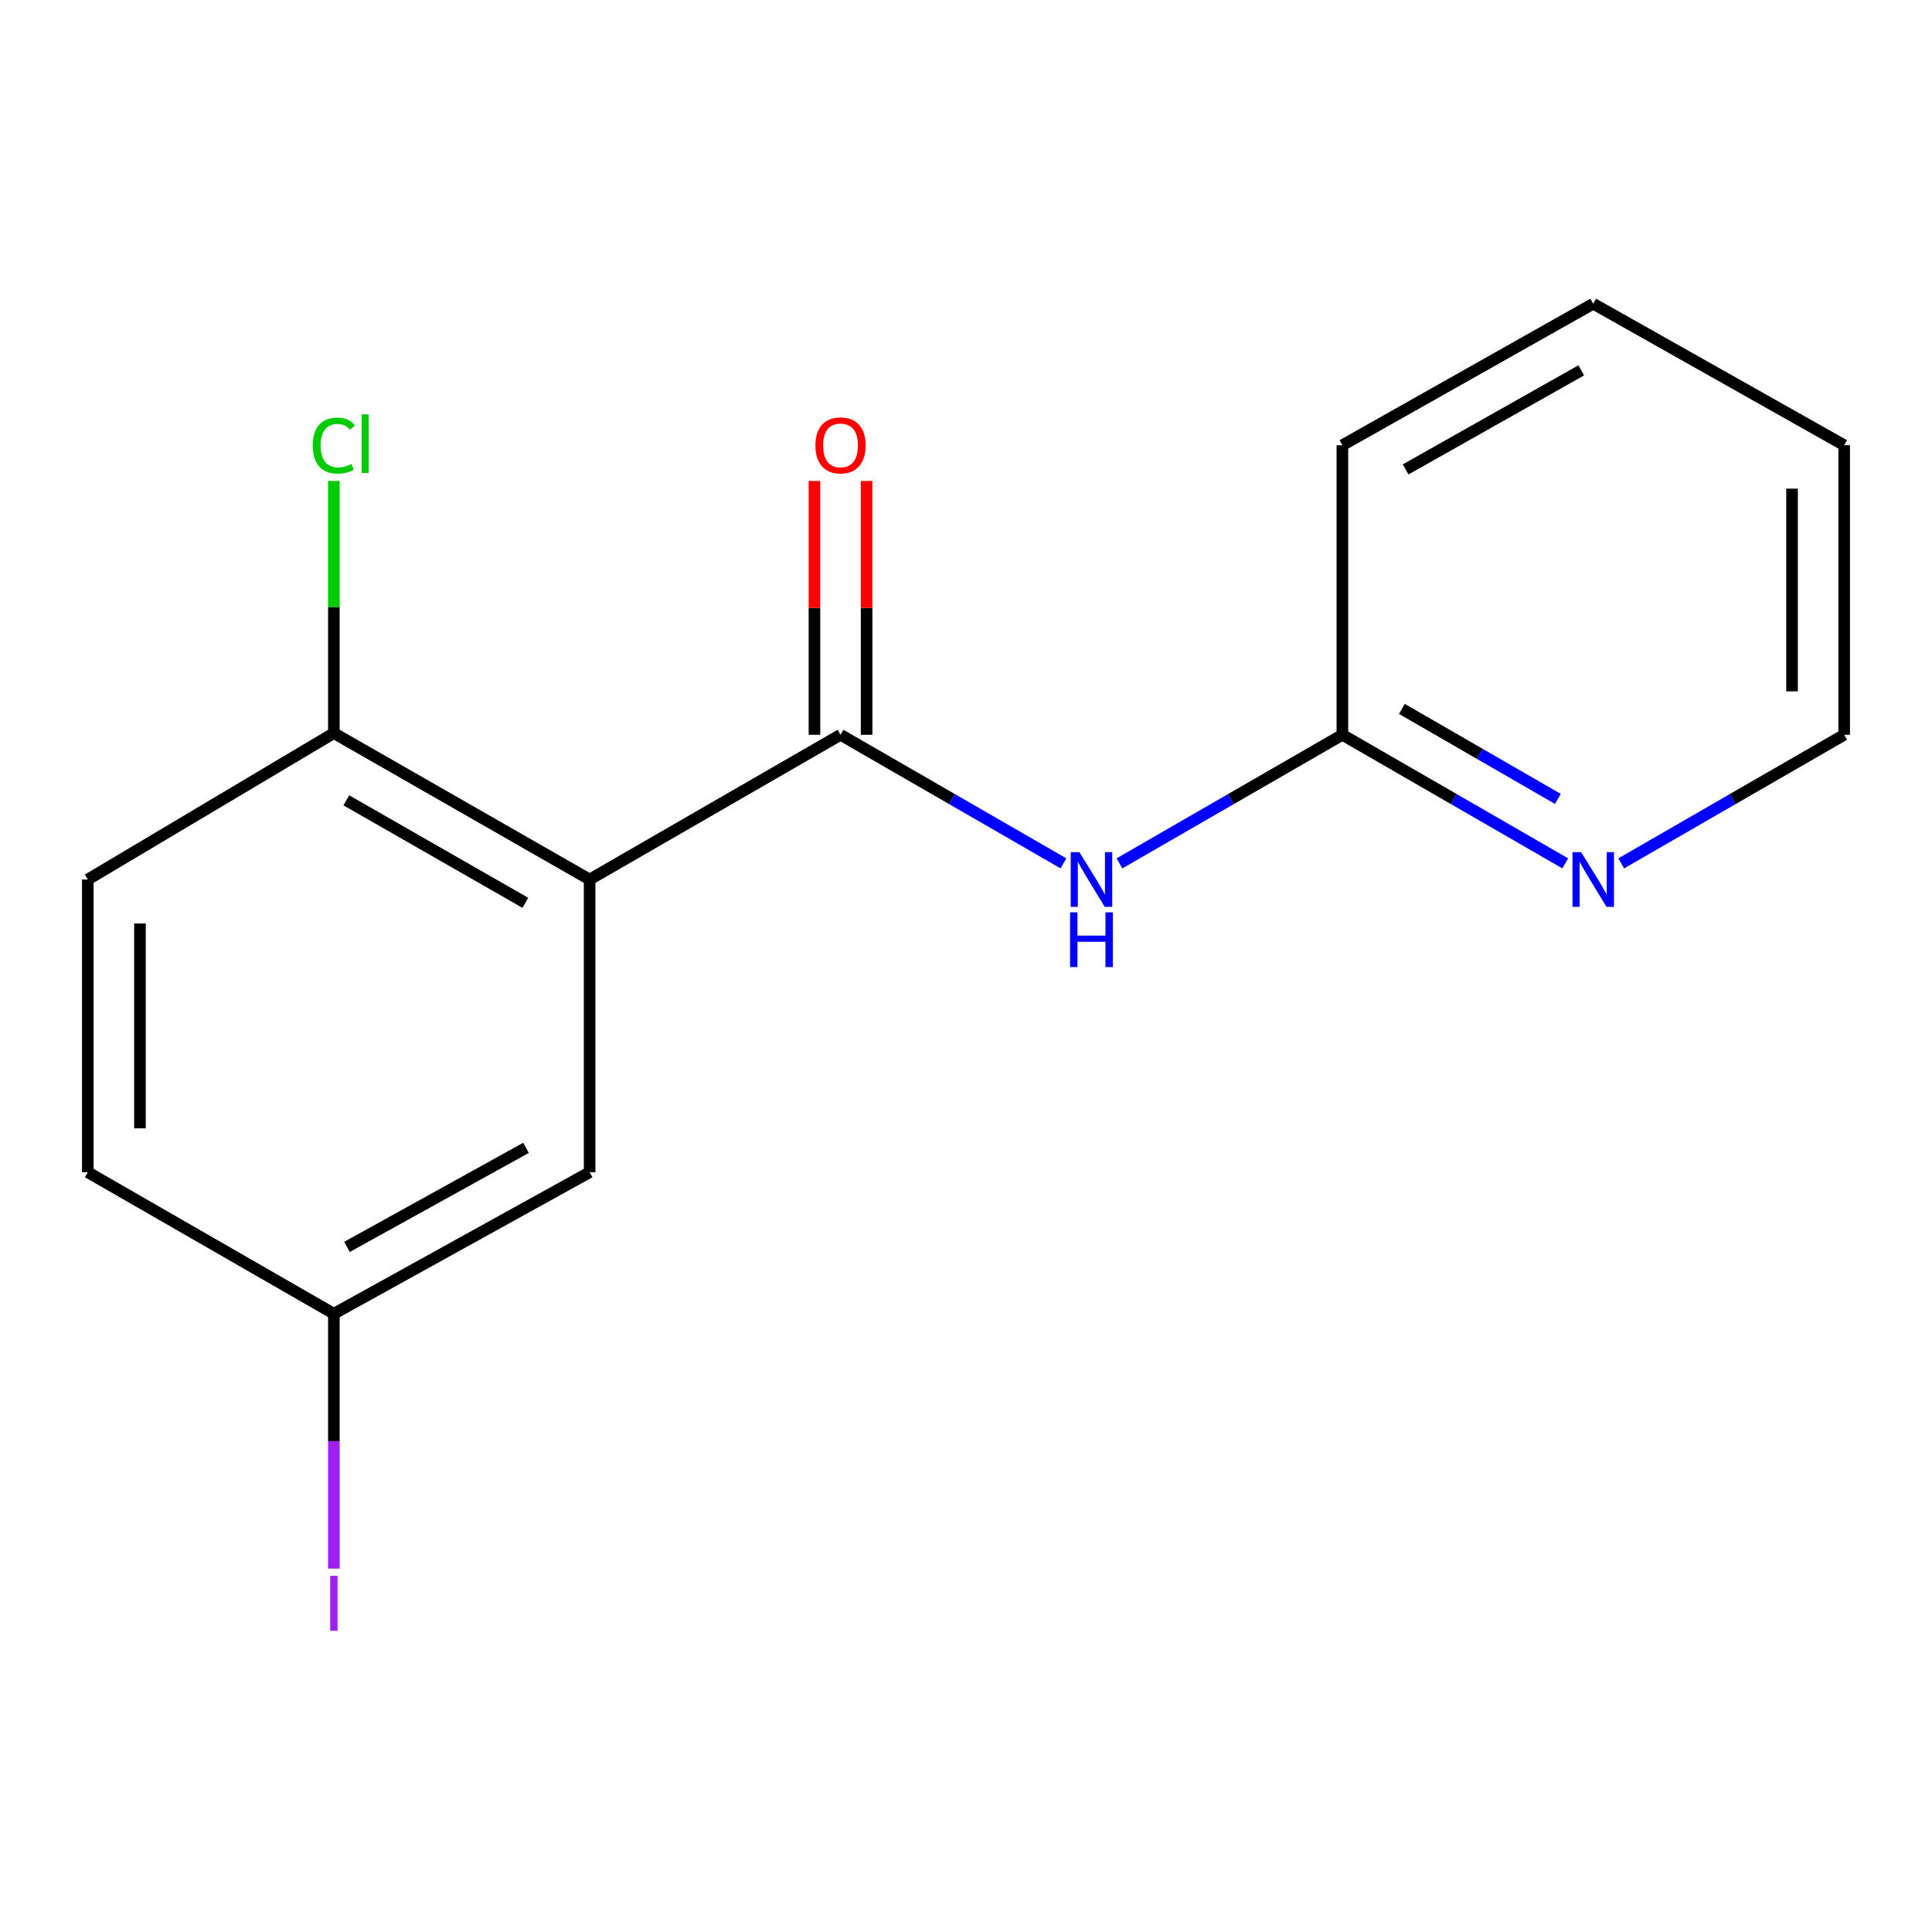 <?xml version='1.0' encoding='iso-8859-1'?>
<svg version='1.1' baseProfile='full'
              xmlns='http://www.w3.org/2000/svg'
                      xmlns:rdkit='http://www.rdkit.org/xml'
                      xmlns:xlink='http://www.w3.org/1999/xlink'
                  xml:space='preserve'
width='1000px' height='1000px' viewBox='0 0 1000 1000'>
<!-- END OF HEADER -->
<rect style='opacity:1.0;fill:#FFFFFF;stroke:none' width='1000' height='1000' x='0' y='0'> </rect>
<path class='bond-0' d='M 305.184,455.239 L 435.056,380.324' style='fill:none;fill-rule:evenodd;stroke:#000000;stroke-width:6px;stroke-linecap:butt;stroke-linejoin:miter;stroke-opacity:1' />
<path class='bond-2' d='M 305.184,455.239 L 172.808,379.454' style='fill:none;fill-rule:evenodd;stroke:#000000;stroke-width:6px;stroke-linecap:butt;stroke-linejoin:miter;stroke-opacity:1' />
<path class='bond-2' d='M 271.917,467.295 L 179.254,414.246' style='fill:none;fill-rule:evenodd;stroke:#000000;stroke-width:6px;stroke-linecap:butt;stroke-linejoin:miter;stroke-opacity:1' />
<path class='bond-4' d='M 305.184,455.239 L 305.184,606.749' style='fill:none;fill-rule:evenodd;stroke:#000000;stroke-width:6px;stroke-linecap:butt;stroke-linejoin:miter;stroke-opacity:1' />
<path class='bond-1' d='M 435.056,380.324 L 492.756,413.603' style='fill:none;fill-rule:evenodd;stroke:#000000;stroke-width:6px;stroke-linecap:butt;stroke-linejoin:miter;stroke-opacity:1' />
<path class='bond-1' d='M 492.756,413.603 L 550.455,446.882' style='fill:none;fill-rule:evenodd;stroke:#0000FF;stroke-width:6px;stroke-linecap:butt;stroke-linejoin:miter;stroke-opacity:1' />
<path class='bond-5' d='M 448.552,380.324 L 448.552,314.639' style='fill:none;fill-rule:evenodd;stroke:#000000;stroke-width:6px;stroke-linecap:butt;stroke-linejoin:miter;stroke-opacity:1' />
<path class='bond-5' d='M 448.552,314.639 L 448.552,248.955' style='fill:none;fill-rule:evenodd;stroke:#FF0000;stroke-width:6px;stroke-linecap:butt;stroke-linejoin:miter;stroke-opacity:1' />
<path class='bond-5' d='M 421.561,380.324 L 421.561,314.639' style='fill:none;fill-rule:evenodd;stroke:#000000;stroke-width:6px;stroke-linecap:butt;stroke-linejoin:miter;stroke-opacity:1' />
<path class='bond-5' d='M 421.561,314.639 L 421.561,248.955' style='fill:none;fill-rule:evenodd;stroke:#FF0000;stroke-width:6px;stroke-linecap:butt;stroke-linejoin:miter;stroke-opacity:1' />
<path class='bond-3' d='M 579.432,446.882 L 637.124,413.603' style='fill:none;fill-rule:evenodd;stroke:#0000FF;stroke-width:6px;stroke-linecap:butt;stroke-linejoin:miter;stroke-opacity:1' />
<path class='bond-3' d='M 637.124,413.603 L 694.816,380.324' style='fill:none;fill-rule:evenodd;stroke:#000000;stroke-width:6px;stroke-linecap:butt;stroke-linejoin:miter;stroke-opacity:1' />
<path class='bond-7' d='M 172.808,379.454 L 45.455,455.239' style='fill:none;fill-rule:evenodd;stroke:#000000;stroke-width:6px;stroke-linecap:butt;stroke-linejoin:miter;stroke-opacity:1' />
<path class='bond-9' d='M 172.808,379.454 L 172.808,314.189' style='fill:none;fill-rule:evenodd;stroke:#000000;stroke-width:6px;stroke-linecap:butt;stroke-linejoin:miter;stroke-opacity:1' />
<path class='bond-9' d='M 172.808,314.189 L 172.808,248.924' style='fill:none;fill-rule:evenodd;stroke:#00CC00;stroke-width:6px;stroke-linecap:butt;stroke-linejoin:miter;stroke-opacity:1' />
<path class='bond-6' d='M 694.816,380.324 L 752.493,413.602' style='fill:none;fill-rule:evenodd;stroke:#000000;stroke-width:6px;stroke-linecap:butt;stroke-linejoin:miter;stroke-opacity:1' />
<path class='bond-6' d='M 752.493,413.602 L 810.171,446.88' style='fill:none;fill-rule:evenodd;stroke:#0000FF;stroke-width:6px;stroke-linecap:butt;stroke-linejoin:miter;stroke-opacity:1' />
<path class='bond-6' d='M 725.608,366.928 L 765.982,390.223' style='fill:none;fill-rule:evenodd;stroke:#000000;stroke-width:6px;stroke-linecap:butt;stroke-linejoin:miter;stroke-opacity:1' />
<path class='bond-6' d='M 765.982,390.223 L 806.356,413.518' style='fill:none;fill-rule:evenodd;stroke:#0000FF;stroke-width:6px;stroke-linecap:butt;stroke-linejoin:miter;stroke-opacity:1' />
<path class='bond-13' d='M 694.816,380.324 L 694.816,230.448' style='fill:none;fill-rule:evenodd;stroke:#000000;stroke-width:6px;stroke-linecap:butt;stroke-linejoin:miter;stroke-opacity:1' />
<path class='bond-8' d='M 305.184,606.749 L 172.808,680' style='fill:none;fill-rule:evenodd;stroke:#000000;stroke-width:6px;stroke-linecap:butt;stroke-linejoin:miter;stroke-opacity:1' />
<path class='bond-8' d='M 272.259,594.12 L 179.596,645.396' style='fill:none;fill-rule:evenodd;stroke:#000000;stroke-width:6px;stroke-linecap:butt;stroke-linejoin:miter;stroke-opacity:1' />
<path class='bond-12' d='M 839.147,446.882 L 896.846,413.603' style='fill:none;fill-rule:evenodd;stroke:#0000FF;stroke-width:6px;stroke-linecap:butt;stroke-linejoin:miter;stroke-opacity:1' />
<path class='bond-12' d='M 896.846,413.603 L 954.545,380.324' style='fill:none;fill-rule:evenodd;stroke:#000000;stroke-width:6px;stroke-linecap:butt;stroke-linejoin:miter;stroke-opacity:1' />
<path class='bond-16' d='M 45.455,455.239 L 45.455,606.749' style='fill:none;fill-rule:evenodd;stroke:#000000;stroke-width:6px;stroke-linecap:butt;stroke-linejoin:miter;stroke-opacity:1' />
<path class='bond-16' d='M 72.446,477.965 L 72.446,584.023' style='fill:none;fill-rule:evenodd;stroke:#000000;stroke-width:6px;stroke-linecap:butt;stroke-linejoin:miter;stroke-opacity:1' />
<path class='bond-10' d='M 172.808,680 L 45.455,606.749' style='fill:none;fill-rule:evenodd;stroke:#000000;stroke-width:6px;stroke-linecap:butt;stroke-linejoin:miter;stroke-opacity:1' />
<path class='bond-11' d='M 172.808,680 L 172.808,745.954' style='fill:none;fill-rule:evenodd;stroke:#000000;stroke-width:6px;stroke-linecap:butt;stroke-linejoin:miter;stroke-opacity:1' />
<path class='bond-11' d='M 172.808,745.954 L 172.808,811.909' style='fill:none;fill-rule:evenodd;stroke:#A01EEF;stroke-width:6px;stroke-linecap:butt;stroke-linejoin:miter;stroke-opacity:1' />
<path class='bond-17' d='M 954.545,380.324 L 954.545,230.448' style='fill:none;fill-rule:evenodd;stroke:#000000;stroke-width:6px;stroke-linecap:butt;stroke-linejoin:miter;stroke-opacity:1' />
<path class='bond-17' d='M 927.554,357.842 L 927.554,252.929' style='fill:none;fill-rule:evenodd;stroke:#000000;stroke-width:6px;stroke-linecap:butt;stroke-linejoin:miter;stroke-opacity:1' />
<path class='bond-15' d='M 694.816,230.448 L 824.658,157.197' style='fill:none;fill-rule:evenodd;stroke:#000000;stroke-width:6px;stroke-linecap:butt;stroke-linejoin:miter;stroke-opacity:1' />
<path class='bond-15' d='M 727.554,242.968 L 818.444,191.693' style='fill:none;fill-rule:evenodd;stroke:#000000;stroke-width:6px;stroke-linecap:butt;stroke-linejoin:miter;stroke-opacity:1' />
<path class='bond-14' d='M 954.545,230.448 L 824.658,157.197' style='fill:none;fill-rule:evenodd;stroke:#000000;stroke-width:6px;stroke-linecap:butt;stroke-linejoin:miter;stroke-opacity:1' />
<path  class='atom-2' d='M 558.684 441.079
L 567.964 456.079
Q 568.884 457.559, 570.364 460.239
Q 571.844 462.919, 571.924 463.079
L 571.924 441.079
L 575.684 441.079
L 575.684 469.399
L 571.804 469.399
L 561.844 452.999
Q 560.684 451.079, 559.444 448.879
Q 558.244 446.679, 557.884 445.999
L 557.884 469.399
L 554.204 469.399
L 554.204 441.079
L 558.684 441.079
' fill='#0000FF'/>
<path  class='atom-2' d='M 553.864 472.231
L 557.704 472.231
L 557.704 484.271
L 572.184 484.271
L 572.184 472.231
L 576.024 472.231
L 576.024 500.551
L 572.184 500.551
L 572.184 487.471
L 557.704 487.471
L 557.704 500.551
L 553.864 500.551
L 553.864 472.231
' fill='#0000FF'/>
<path  class='atom-6' d='M 422.056 230.528
Q 422.056 223.728, 425.416 219.928
Q 428.776 216.128, 435.056 216.128
Q 441.336 216.128, 444.696 219.928
Q 448.056 223.728, 448.056 230.528
Q 448.056 237.408, 444.656 241.328
Q 441.256 245.208, 435.056 245.208
Q 428.816 245.208, 425.416 241.328
Q 422.056 237.448, 422.056 230.528
M 435.056 242.008
Q 439.376 242.008, 441.696 239.128
Q 444.056 236.208, 444.056 230.528
Q 444.056 224.968, 441.696 222.168
Q 439.376 219.328, 435.056 219.328
Q 430.736 219.328, 428.376 222.128
Q 426.056 224.928, 426.056 230.528
Q 426.056 236.248, 428.376 239.128
Q 430.736 242.008, 435.056 242.008
' fill='#FF0000'/>
<path  class='atom-7' d='M 818.398 441.079
L 827.678 456.079
Q 828.598 457.559, 830.078 460.239
Q 831.558 462.919, 831.638 463.079
L 831.638 441.079
L 835.398 441.079
L 835.398 469.399
L 831.518 469.399
L 821.558 452.999
Q 820.398 451.079, 819.158 448.879
Q 817.958 446.679, 817.598 445.999
L 817.598 469.399
L 813.918 469.399
L 813.918 441.079
L 818.398 441.079
' fill='#0000FF'/>
<path  class='atom-10' d='M 161.888 230.618
Q 161.888 223.578, 165.168 219.898
Q 168.488 216.178, 174.768 216.178
Q 180.608 216.178, 183.728 220.298
L 181.088 222.458
Q 178.808 219.458, 174.768 219.458
Q 170.488 219.458, 168.208 222.338
Q 165.968 225.178, 165.968 230.618
Q 165.968 236.218, 168.288 239.098
Q 170.648 241.978, 175.208 241.978
Q 178.328 241.978, 181.968 240.098
L 183.088 243.098
Q 181.608 244.058, 179.368 244.618
Q 177.128 245.178, 174.648 245.178
Q 168.488 245.178, 165.168 241.418
Q 161.888 237.658, 161.888 230.618
' fill='#00CC00'/>
<path  class='atom-10' d='M 187.168 214.458
L 190.848 214.458
L 190.848 244.818
L 187.168 244.818
L 187.168 214.458
' fill='#00CC00'/>
<path  class='atom-12' d='M 170.908 815.656
L 174.708 815.656
L 174.708 844.096
L 170.908 844.096
L 170.908 815.656
' fill='#A01EEF'/>
</svg>

